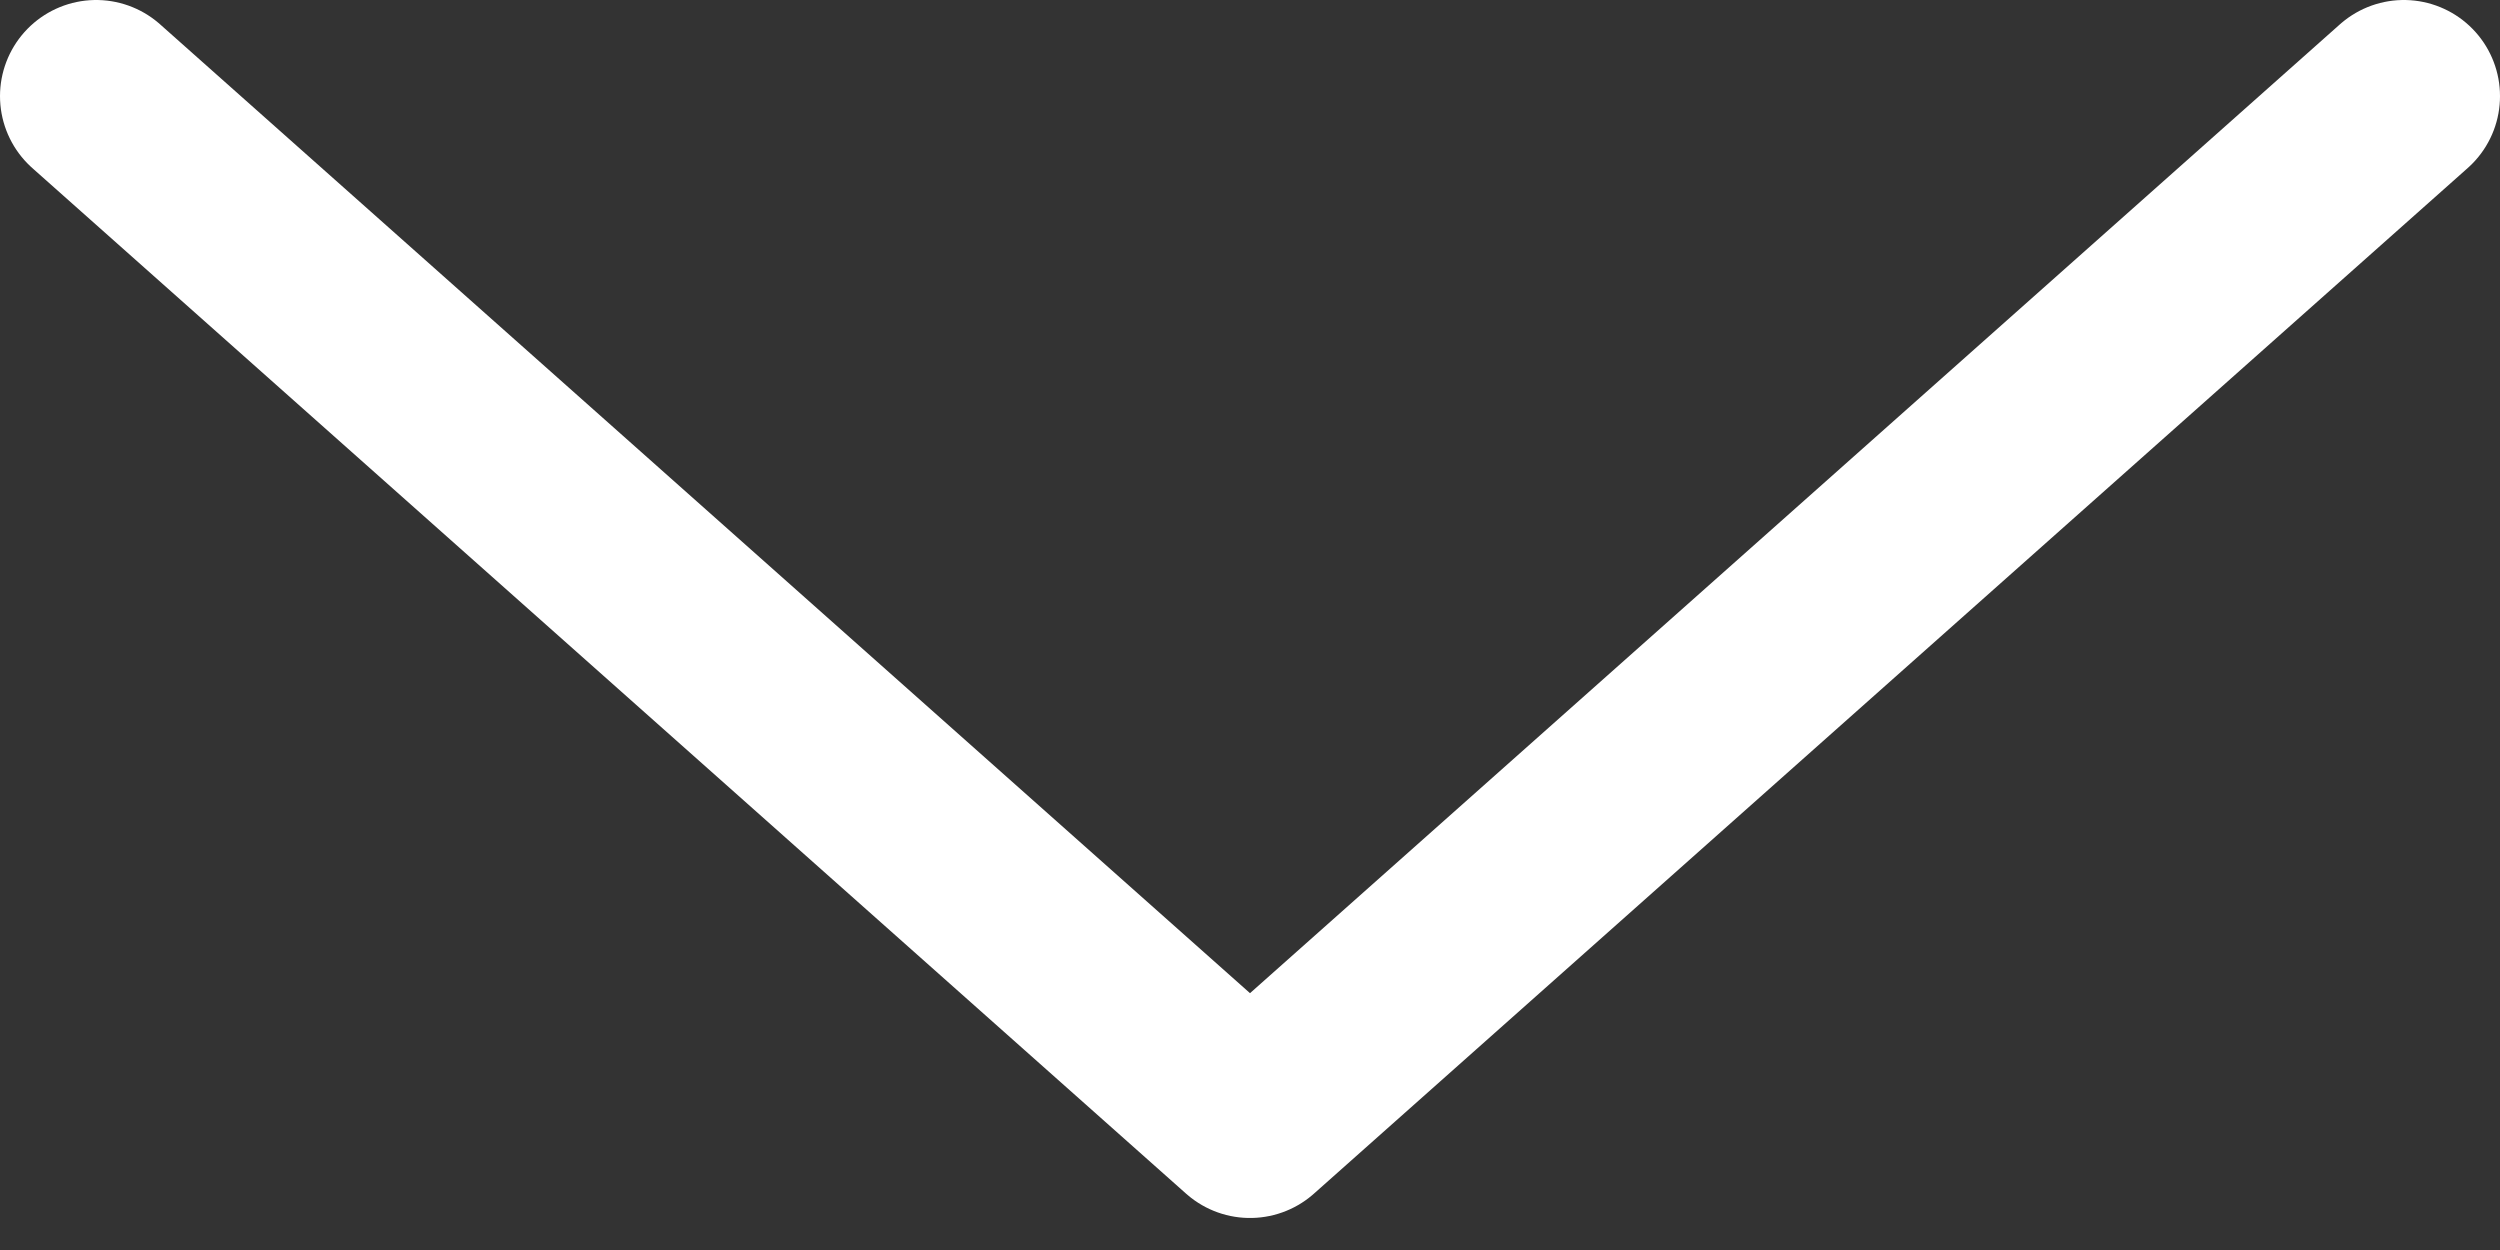 <svg width="26" height="13" viewBox="0 0 26 13" fill="none" xmlns="http://www.w3.org/2000/svg">
<rect x="0" y="0" width="26" height="13" fill="#333333" stroke="none"/>
<path d="M1 1L13 11.667L25 1" stroke="white" stroke-width="2" stroke-linecap="round" stroke-linejoin="round"/>
</svg>
